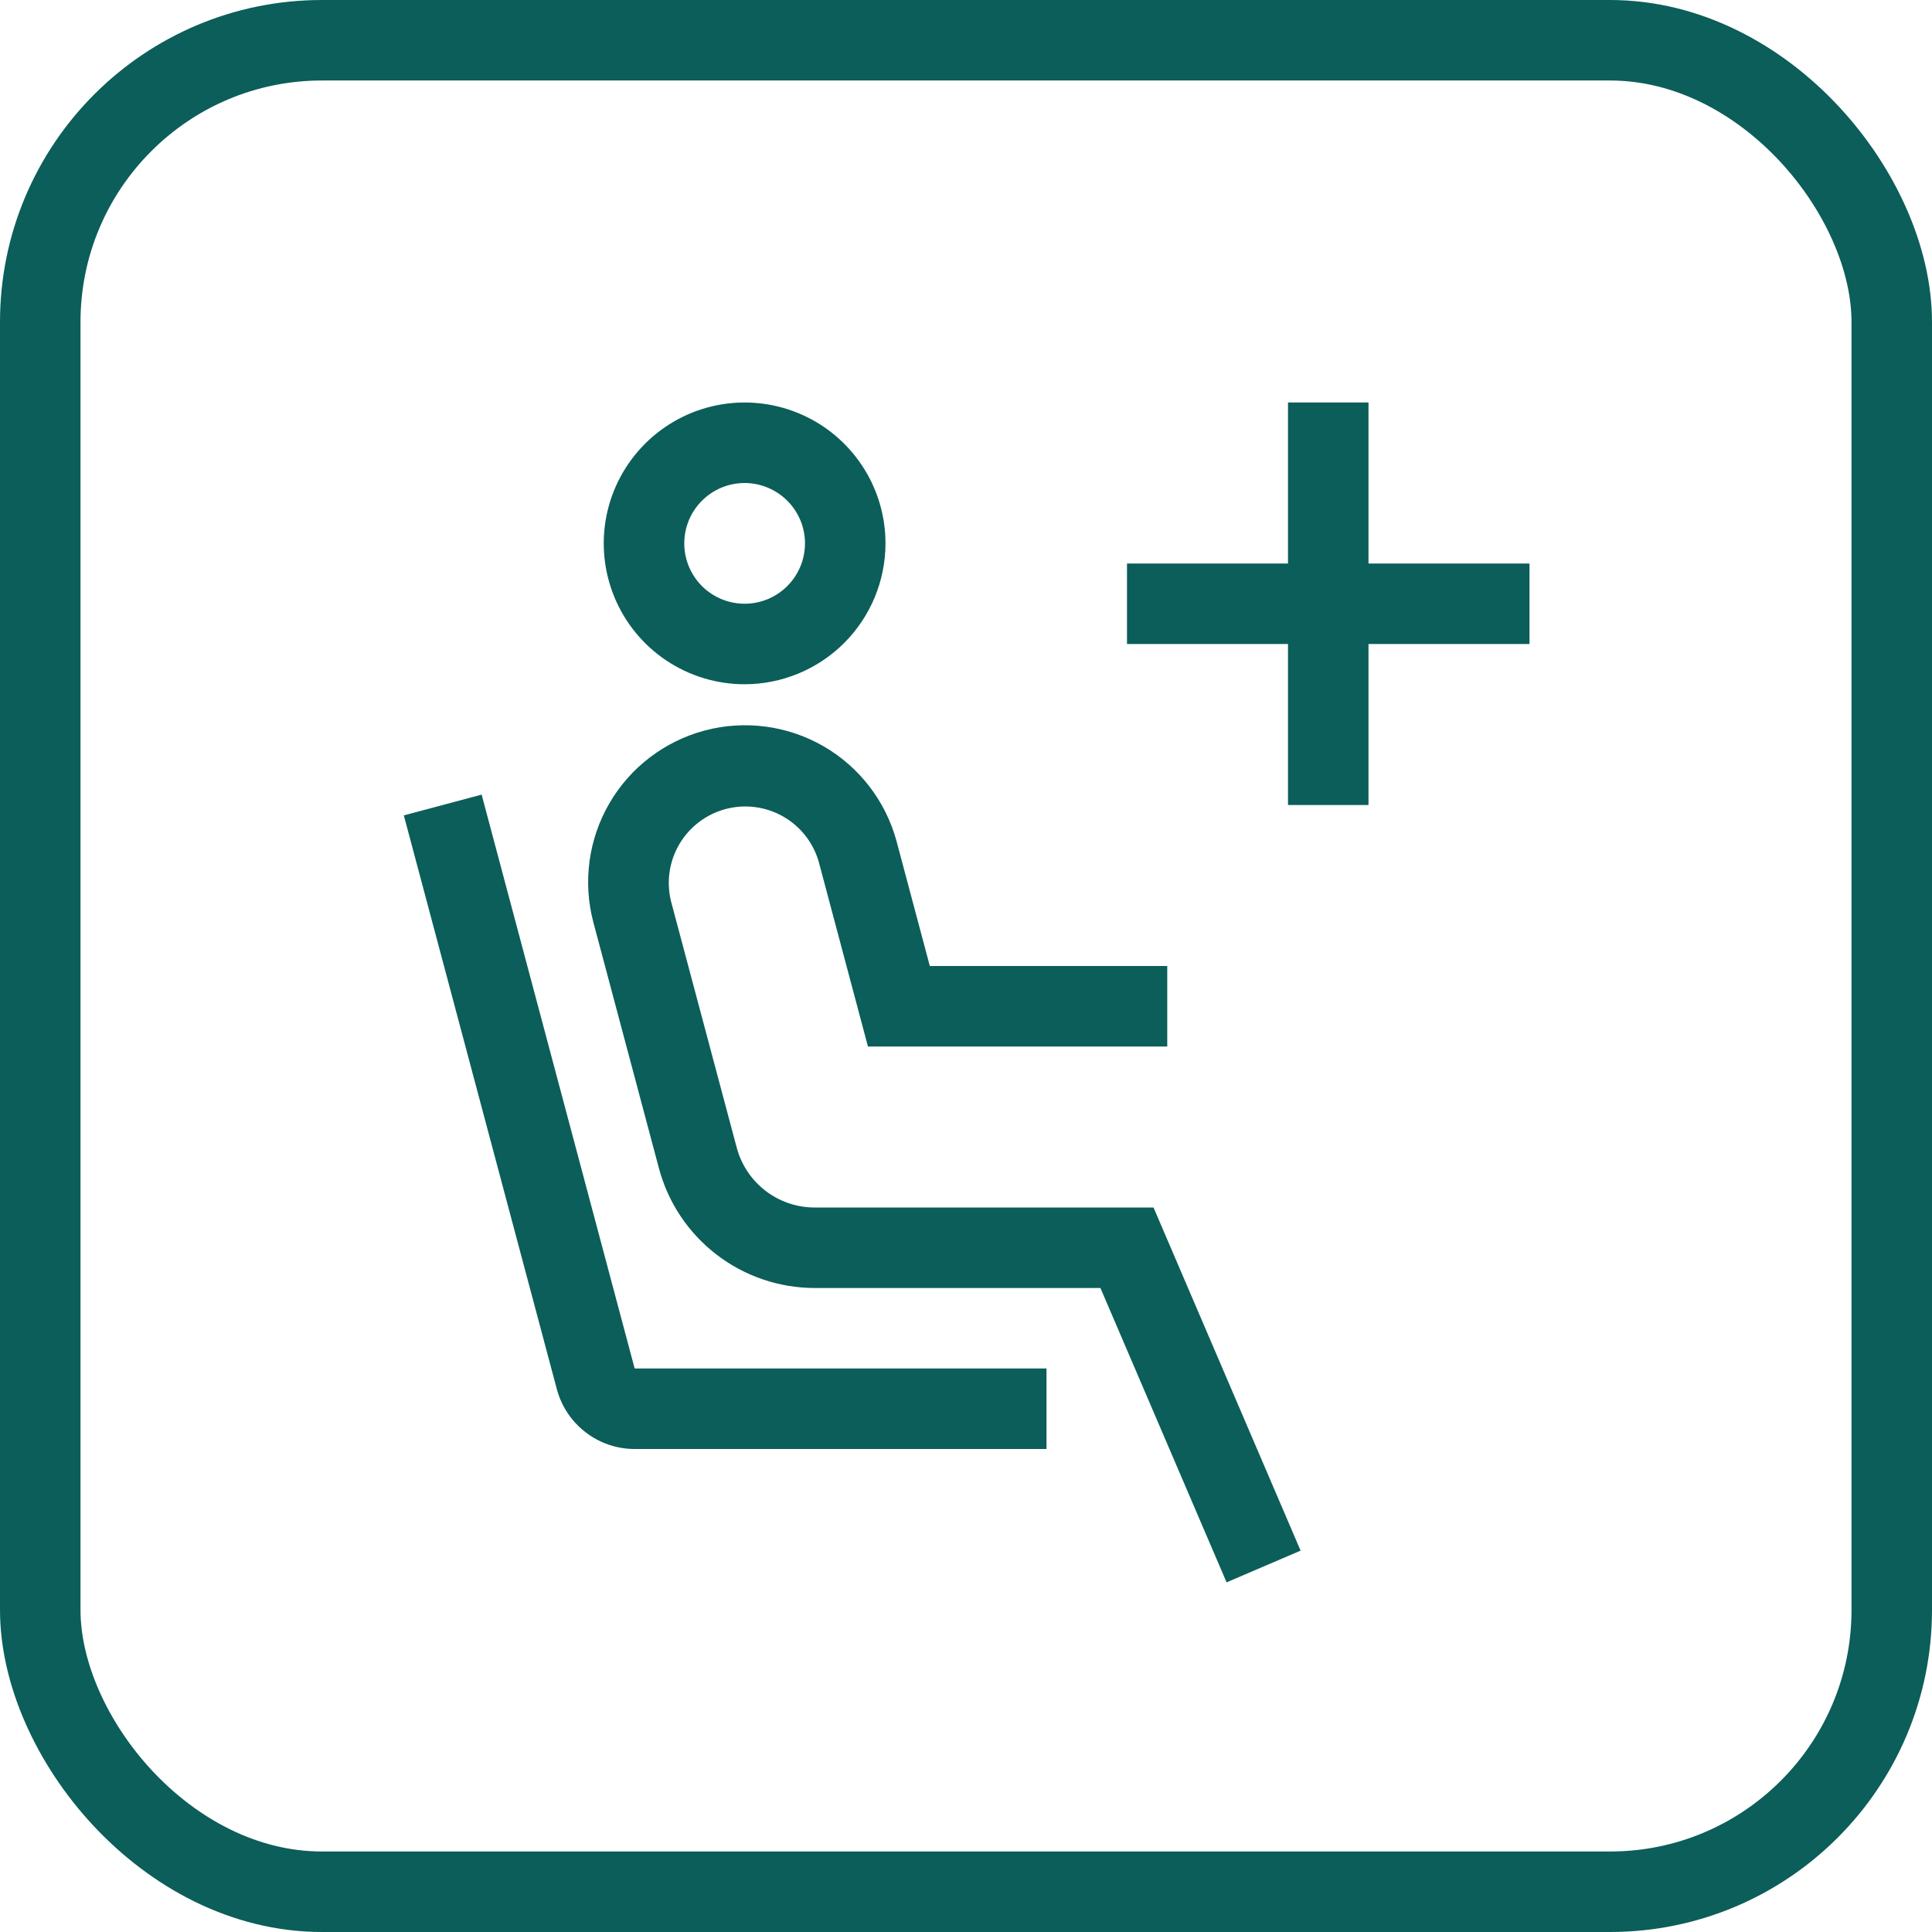 <svg width="48" height="48" viewBox="0 0 48 48" fill="none" xmlns="http://www.w3.org/2000/svg">
<path d="M18.5 17C17.808 17 17.131 16.795 16.555 16.41C15.98 16.026 15.531 15.479 15.266 14.839C15.002 14.2 14.932 13.496 15.067 12.817C15.202 12.138 15.536 11.515 16.025 11.025C16.515 10.536 17.138 10.202 17.817 10.067C18.496 9.932 19.2 10.002 19.839 10.266C20.479 10.531 21.026 10.98 21.41 11.556C21.795 12.131 22 12.808 22 13.5C21.999 14.428 21.63 15.318 20.974 15.974C20.317 16.63 19.428 16.999 18.5 17ZM18.5 12C18.203 12 17.913 12.088 17.667 12.253C17.42 12.418 17.228 12.652 17.114 12.926C17.001 13.2 16.971 13.502 17.029 13.793C17.087 14.084 17.23 14.351 17.439 14.561C17.649 14.77 17.916 14.913 18.207 14.971C18.498 15.029 18.8 14.999 19.074 14.886C19.348 14.772 19.582 14.58 19.747 14.333C19.912 14.087 20 13.797 20 13.5C20 13.102 19.841 12.721 19.56 12.44C19.279 12.159 18.898 12.001 18.5 12ZM30.474 39.313L27.34 32H20.238C19.357 31.999 18.501 31.707 17.802 31.17C17.103 30.633 16.6 29.881 16.372 29.029L14.739 22.903C14.478 21.906 14.623 20.846 15.141 19.956C15.66 19.065 16.51 18.416 17.506 18.15C18.502 17.885 19.562 18.024 20.456 18.538C21.349 19.053 22.002 19.9 22.273 20.894L23.101 24H29V26H21.564L20.341 21.409C20.203 20.931 19.884 20.527 19.451 20.282C19.018 20.038 18.506 19.972 18.026 20.101C17.546 20.229 17.135 20.54 16.881 20.968C16.628 21.395 16.552 21.905 16.67 22.388L18.304 28.514C18.418 28.94 18.669 29.316 19.019 29.585C19.369 29.854 19.797 30 20.238 30H28.659L32.313 38.525L30.474 39.313ZM38 14H34V10H32V14H28V16H32V20H34V16H38V14Z" fill="#0B5E59"/>
<path d="M26 36H15.768C15.327 36 14.899 35.854 14.55 35.585C14.2 35.317 13.949 34.941 13.835 34.515L10.033 20.258L11.966 19.742L15.768 34H26V36Z" fill="#0B5E59"/>
<rect x="1" y="1" width="46" height="46" rx="7" stroke="#0B5E59" stroke-width="2"/>
</svg>
